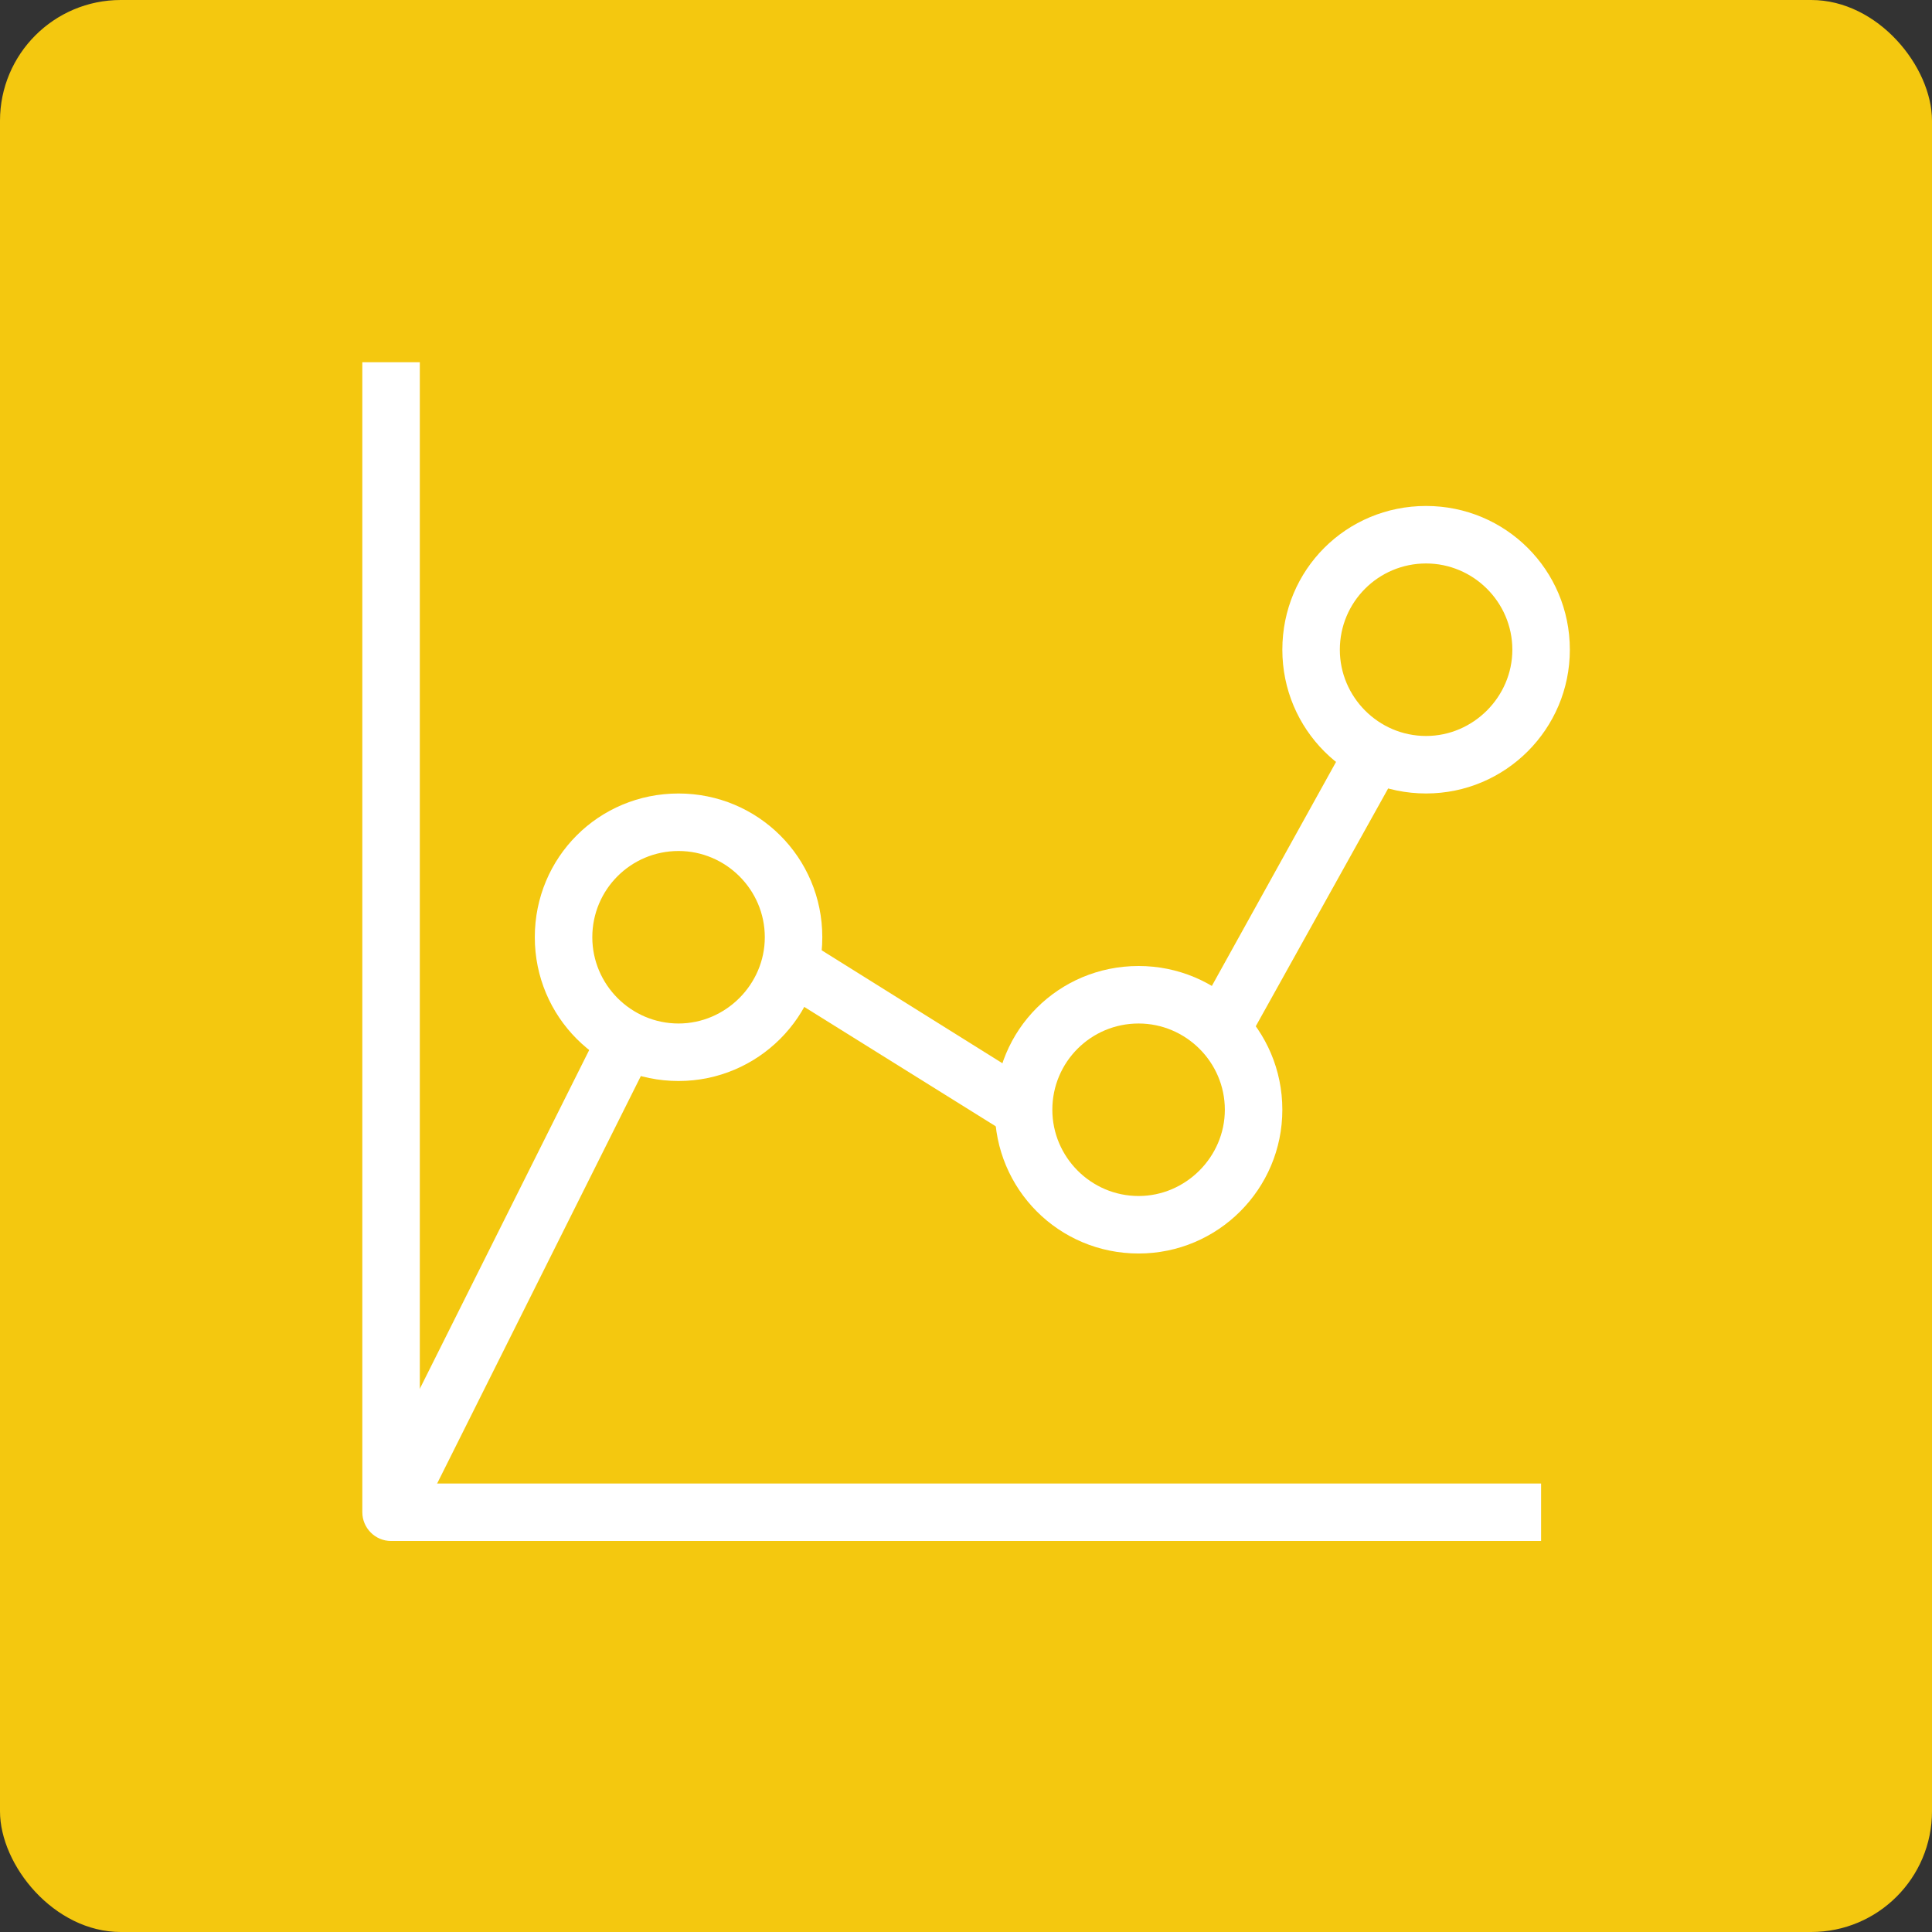 <svg width="80" height="80" viewBox="0 0 80 80" fill="none" xmlns="http://www.w3.org/2000/svg">
<rect x="0" y="0" width="80" height="80" fill="#333333" stroke="none"/>
<rect width="80" height="80" rx="5" fill="#F4C80F"/>
<path fill-rule="evenodd" clip-rule="evenodd" d="M57.709 32.238L51.757 42.929L49.661 41.762L55.614 31.024L57.685 32.167L57.709 32.238Z" fill="white"/>
<path fill-rule="evenodd" clip-rule="evenodd" d="M26.767 44.095L17.244 63.143L15.101 62.071L24.625 43.024L26.744 44.071L26.767 44.095Z" fill="white"/>
<path fill-rule="evenodd" clip-rule="evenodd" d="M41.751 46.962L32.204 41.009L33.442 38.986L42.965 44.938L41.704 46.938L41.751 46.962Z" fill="white"/>
<path fill-rule="evenodd" clip-rule="evenodd" d="M17.384 61.429V15H15.003V62.619C15.003 63.262 15.527 63.809 16.194 63.809H63.813V61.429H17.384Z" fill="white"/>
<path fill-rule="evenodd" clip-rule="evenodd" d="M47.147 42.381C45.171 42.381 43.575 43.976 43.575 45.952C43.575 47.905 45.171 49.524 47.147 49.524C49.099 49.524 50.718 47.905 50.718 45.952C50.718 43.976 49.099 42.381 47.147 42.381ZM41.194 45.952C41.194 42.643 43.837 40 47.147 40C50.433 40 53.099 42.643 53.099 45.952C53.099 49.238 50.433 51.905 47.147 51.905C43.837 51.905 41.194 49.238 41.194 45.952Z" fill="white"/>
<path fill-rule="evenodd" clip-rule="evenodd" d="M59.051 23.332C57.075 23.332 55.48 24.928 55.48 26.904C55.48 28.856 57.075 30.475 59.051 30.475C61.004 30.475 62.623 28.856 62.623 26.904C62.623 24.928 61.004 23.332 59.051 23.332ZM53.099 26.904C53.099 23.594 55.742 20.951 59.051 20.951C62.337 20.951 65.004 23.594 65.004 26.904C65.004 30.19 62.337 32.856 59.051 32.856C55.742 32.856 53.099 30.19 53.099 26.904Z" fill="white"/>
<path fill-rule="evenodd" clip-rule="evenodd" d="M28.097 35.238C26.121 35.238 24.526 36.833 24.526 38.809C24.526 40.762 26.121 42.381 28.097 42.381C30.05 42.381 31.669 40.762 31.669 38.809C31.669 36.833 30.05 35.238 28.097 35.238ZM22.145 38.809C22.145 35.5 24.788 32.857 28.097 32.857C31.383 32.857 34.05 35.5 34.05 38.809C34.05 42.095 31.383 44.762 28.097 44.762C24.788 44.762 22.145 42.095 22.145 38.809Z" fill="white"/>
</svg>
